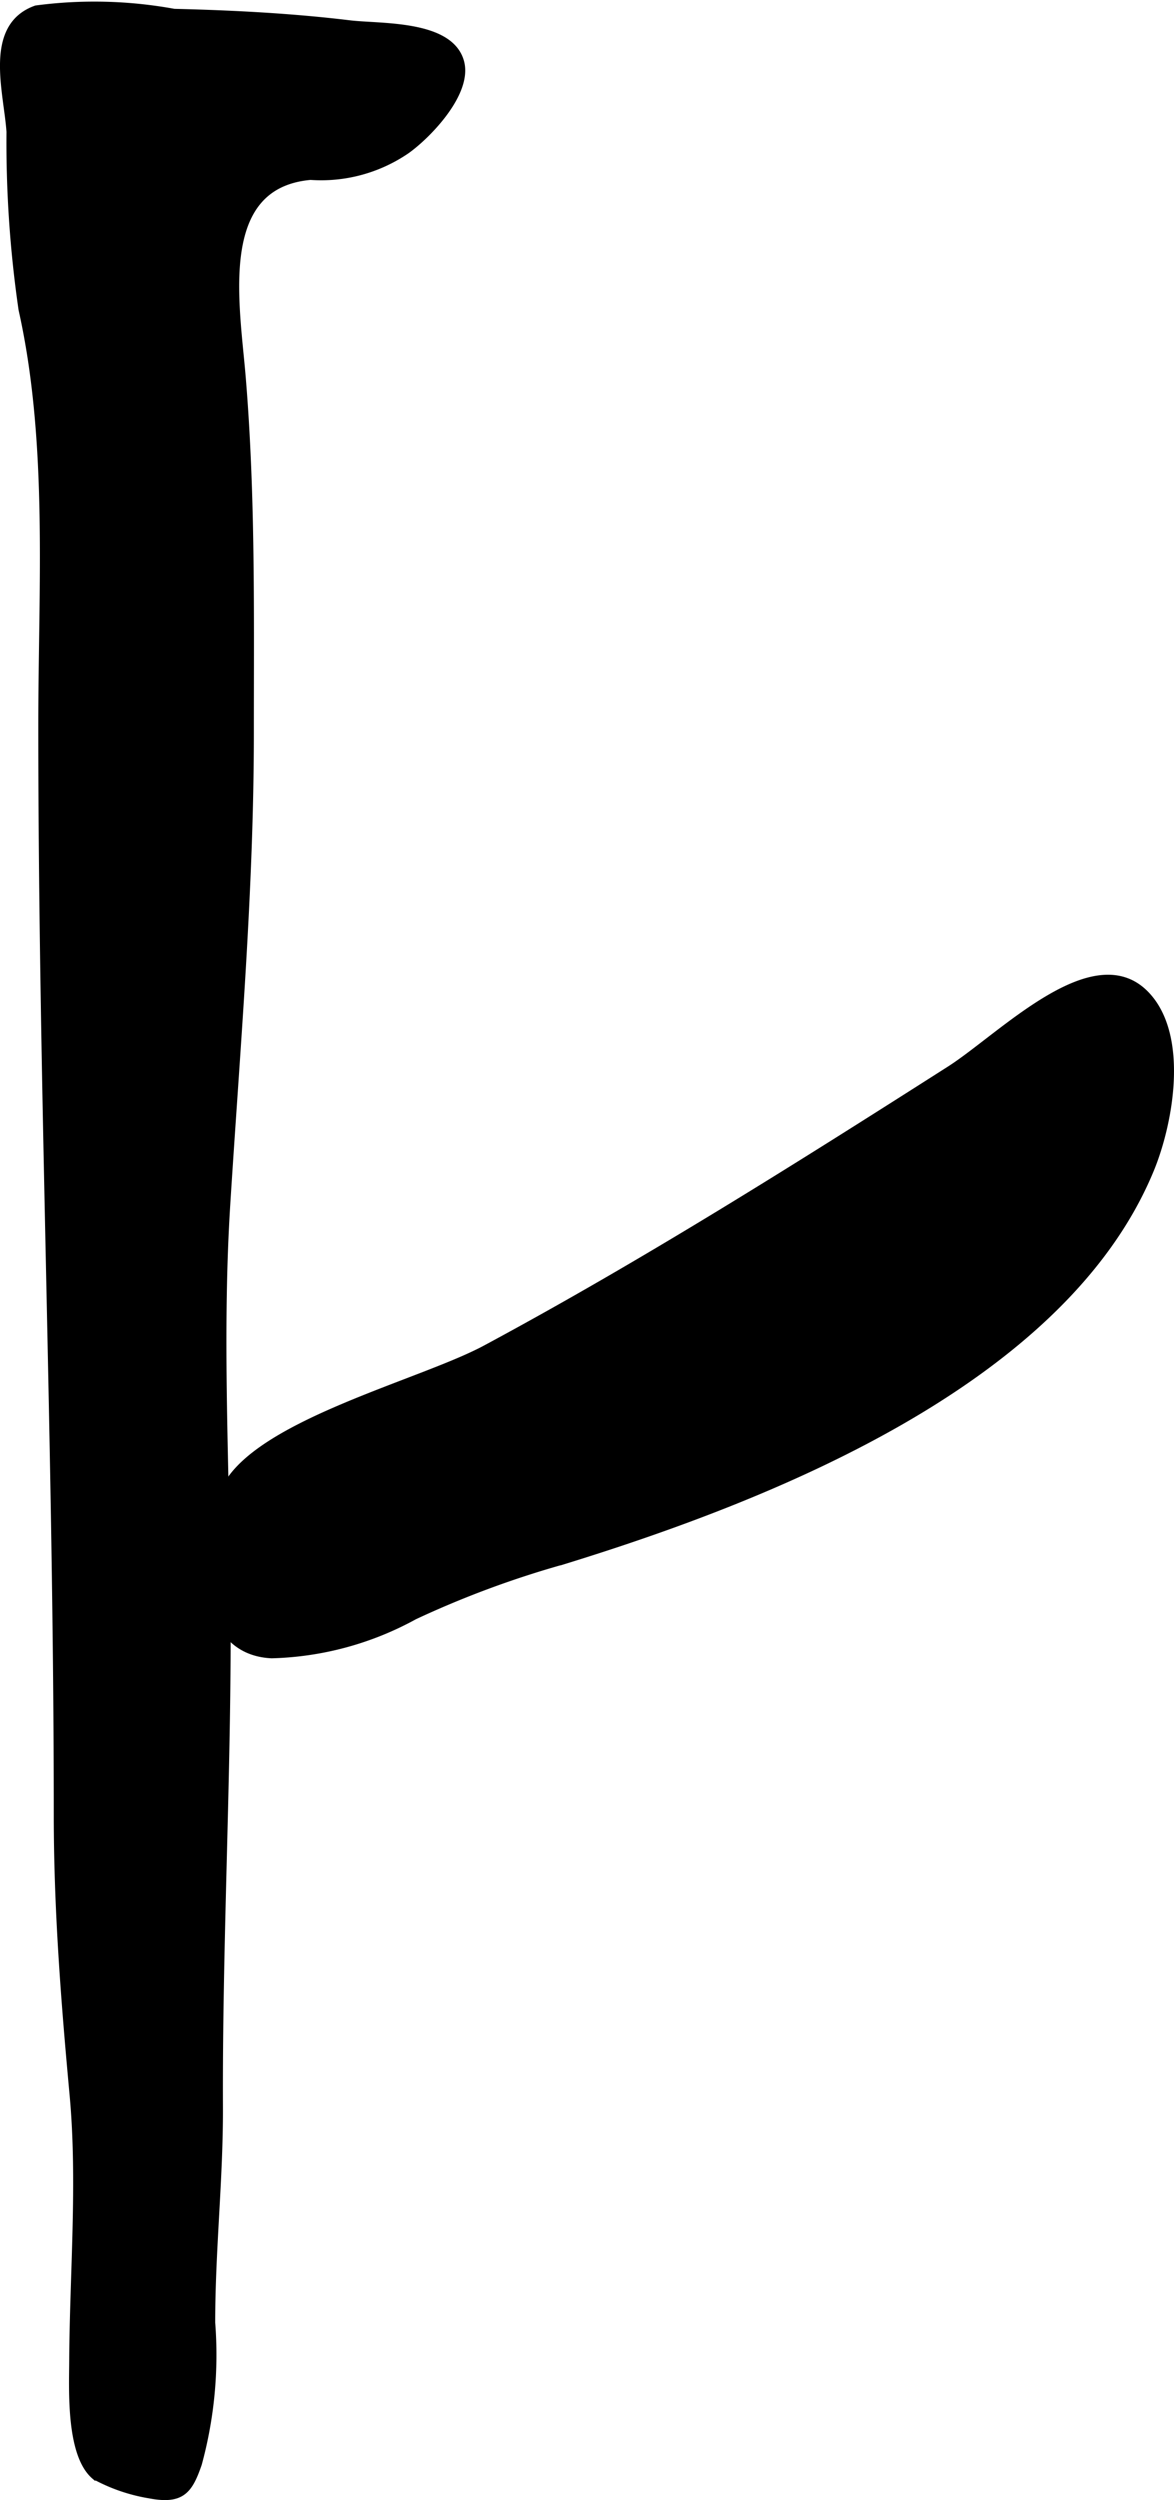 <?xml version="1.0" encoding="UTF-8"?>
<svg xmlns="http://www.w3.org/2000/svg"
     version="1.1"
     width="8.935mm"
     height="19.022mm"
     viewBox="0 0 25.329 53.921">
   <defs>
      <style type="text/css"><![CDATA[
      .a {
        stroke: #000;
        stroke-miterlimit: 10;
        stroke-width: 0.15px;
      }
    ]]></style>
   </defs>
   <path class="a"
         d="M5.863,35.69c-1.66-.073-1.568-2.452-1.002-3.593.696-1.401,4.223-2.262,5.616-3.011,3.432-1.846,6.729-3.926,10.013-6.019,1.121-.716,3.124-2.812,4.25-1.601.834.896.496,2.755.084,3.756-1.899,4.603-8.295,7.092-12.657,8.438a20.841,20.841,0,0,0-3.228,1.196A6.747,6.747,0,0,1,5.863,35.69Z"/>
   <path class="a"
         d="M7.539.511c-1.26-.152-2.516-.216-3.784-.247A9.561,9.561,0,0,0,.78.191c-1.066.378-.623,1.787-.565,2.65a25.028,25.028,0,0,0,.26,3.834c.641,2.869.426,5.998.426,8.971,0,7.821.334,15.653.334,23.49,0,2.047.155,4.022.342,6.05.172,1.871.001,3.856-.009,5.738-.003.627-.068,2.017.479,2.481a3.75,3.75,0,0,0,1.184.405c.692.132.853-.103,1.049-.67a8.941,8.941,0,0,0,.288-3.045c0-1.565.173-3.103.167-4.651-.014-3.444.167-6.857.167-10.306,0-3.034-.2-6.133-.009-9.161.215-3.412.509-6.749.509-10.189,0-2.561.035-5.11-.175-7.646-.133-1.61-.608-4.153,1.472-4.338a3.262,3.262,0,0,0,2.077-.565c.466-.334,1.357-1.257,1.158-1.921C9.689.498,8.192.591,7.539.511Z"/>
</svg>

